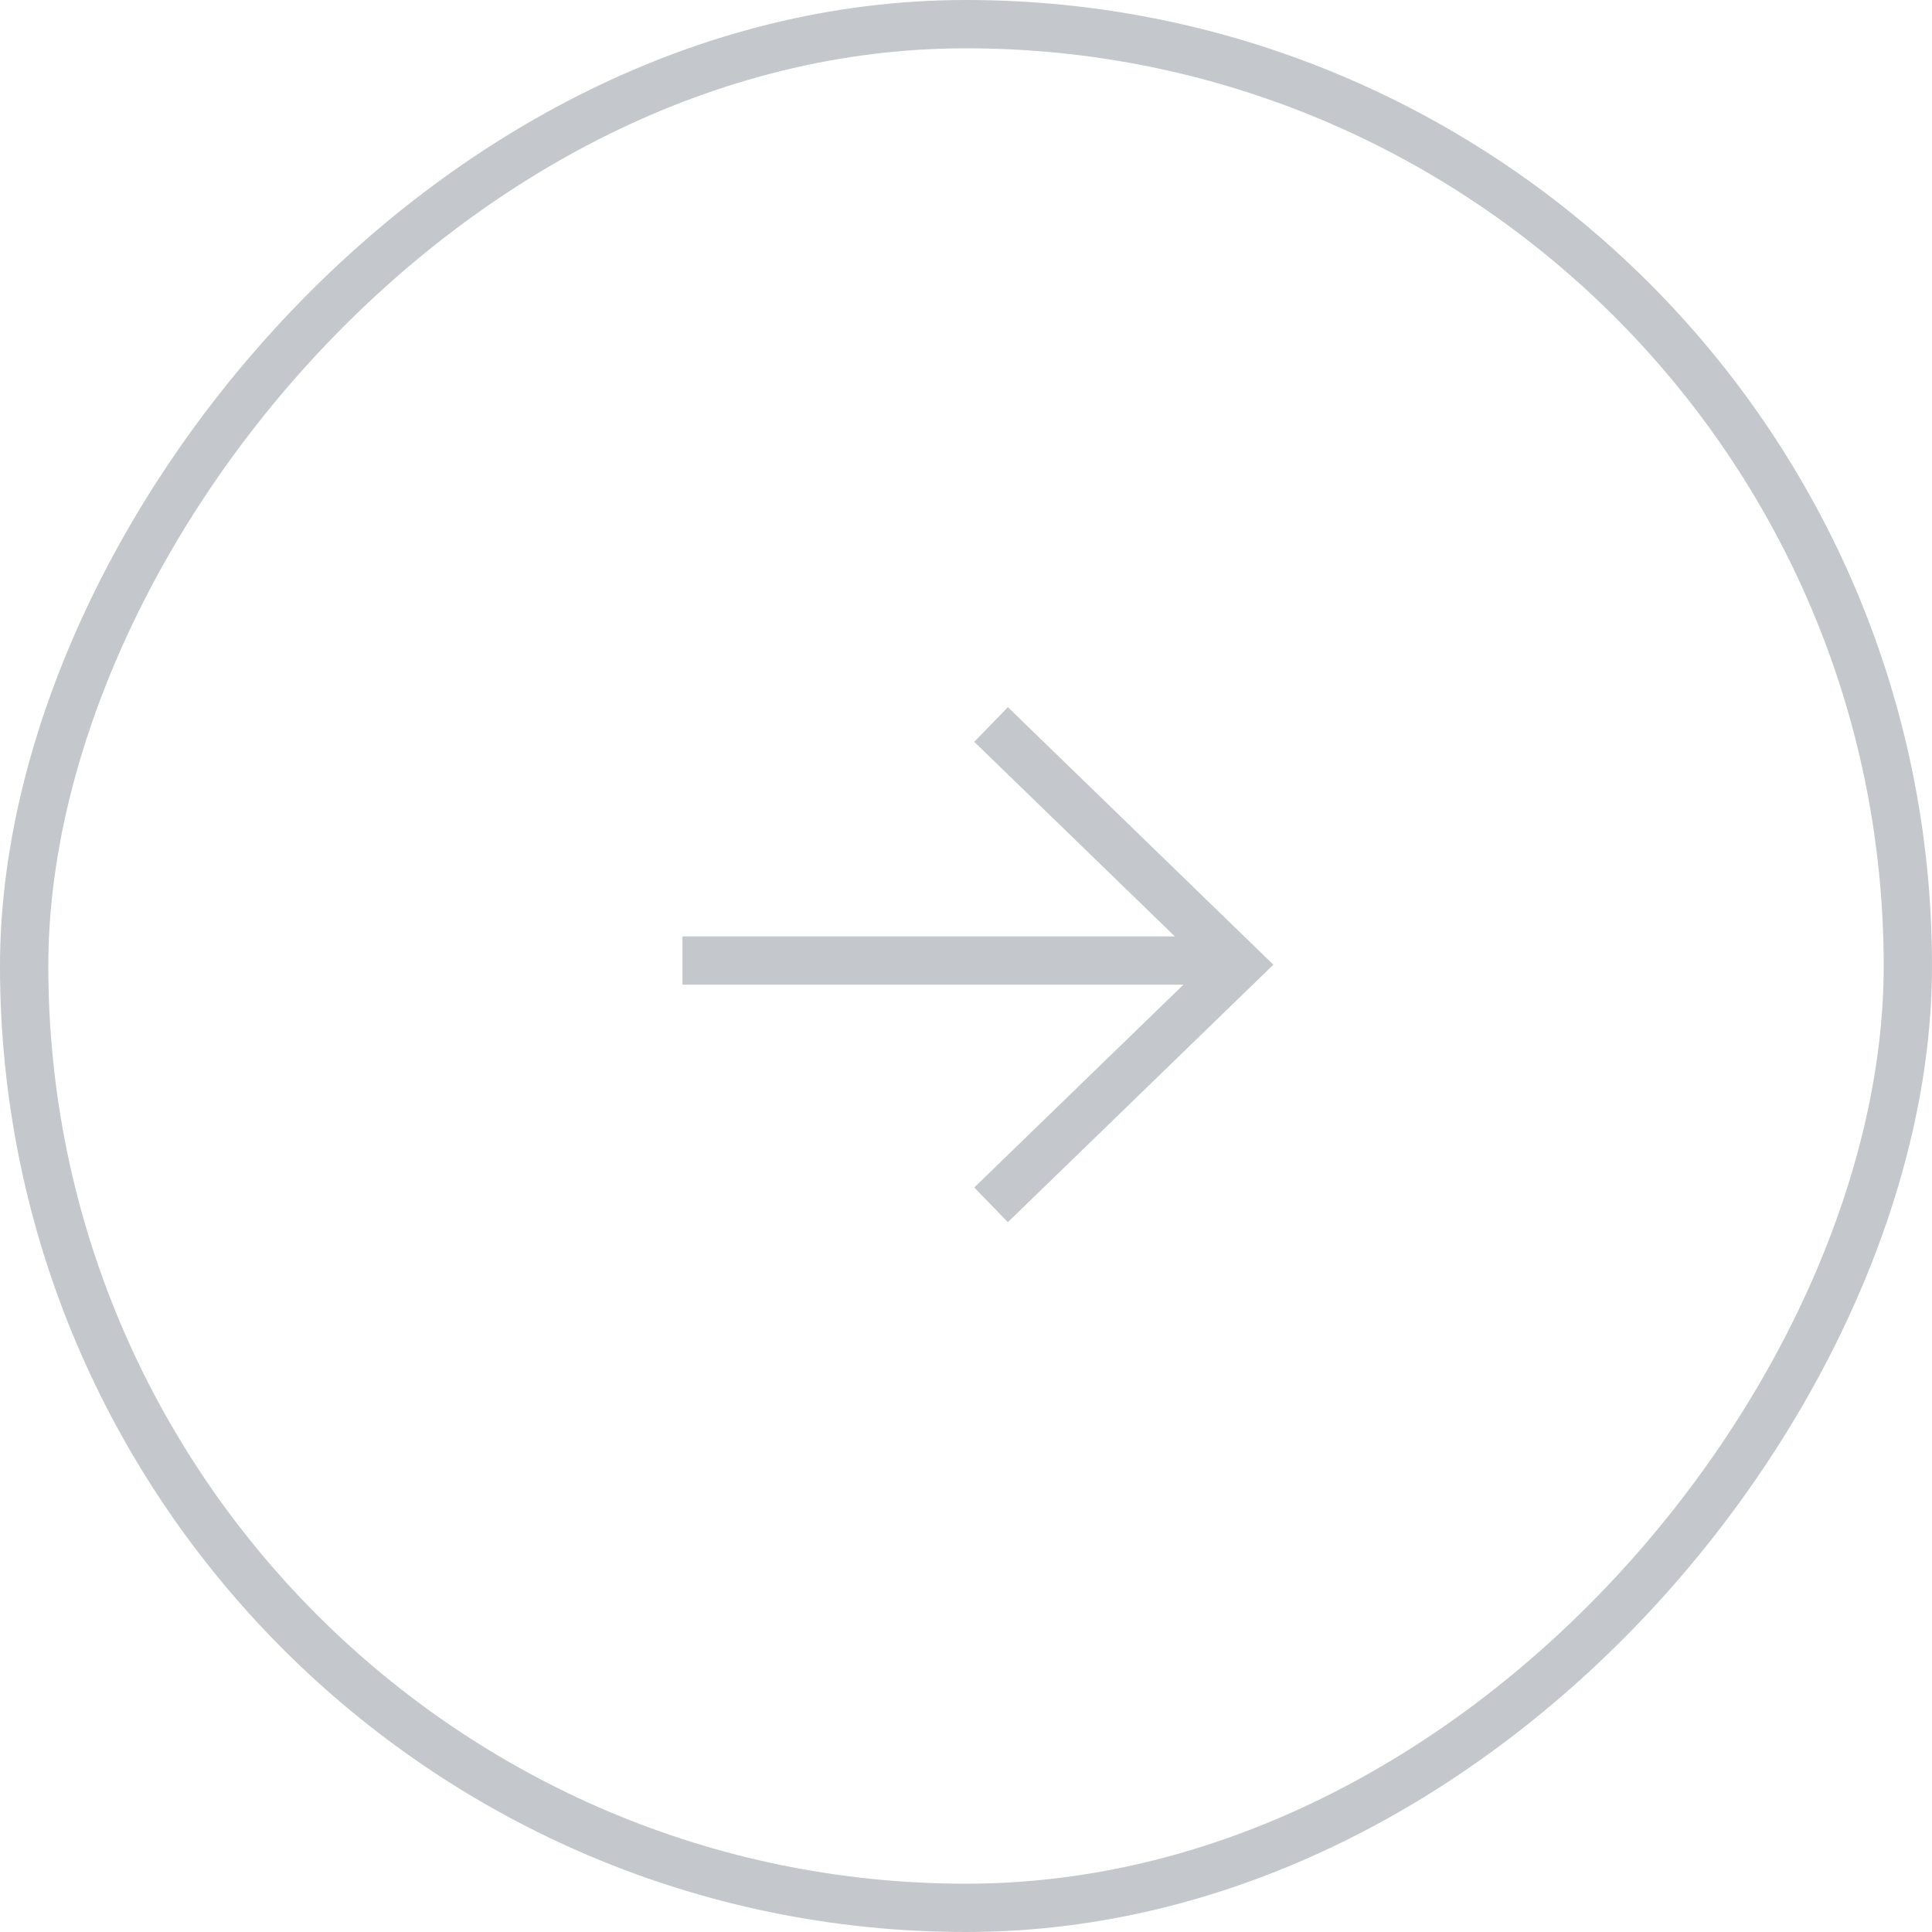 <?xml version="1.0" encoding="UTF-8"?>
<svg width="40px" height="40px" viewBox="0 0 40 40" version="1.1" xmlns="http://www.w3.org/2000/svg" xmlns:xlink="http://www.w3.org/1999/xlink">
    <!-- Generator: Sketch 50.2 (55047) - http://www.bohemiancoding.com/sketch -->
    <title>Group 4 Copy 4</title>
    <desc>Created with Sketch.</desc>
    <defs></defs>
    <g id="Page-1" stroke="none" stroke-width="1" fill="none" fill-rule="evenodd">
        <g id="Buttons-and-Hyperlinks" transform="translate(-138, -888)" stroke="#C4C7CC">
            <g id="Group-4-Copy-4" transform="translate(158, 908) scale(-1, 1) translate(-158, -908) translate(138, 888)">
                <rect id="Rectangle" x="0.5" y="0.5" width="39" height="39" rx="19.5"></rect>
                <g id="Group-11-Copy" transform="translate(14, 15)">
                    <path d="M11.87,4.887 L0.816,4.887 L11.87,4.887 Z" id="Stroke-1"></path>
                    <polyline id="Stroke-4" transform="translate(2.918, 4.973) scale(-1, 1) translate(-2.918, -4.973) " points="0.355 9.945 5.482 4.973 0.355 0"></polyline>
                </g>
            </g>
        </g>
    </g>
</svg>